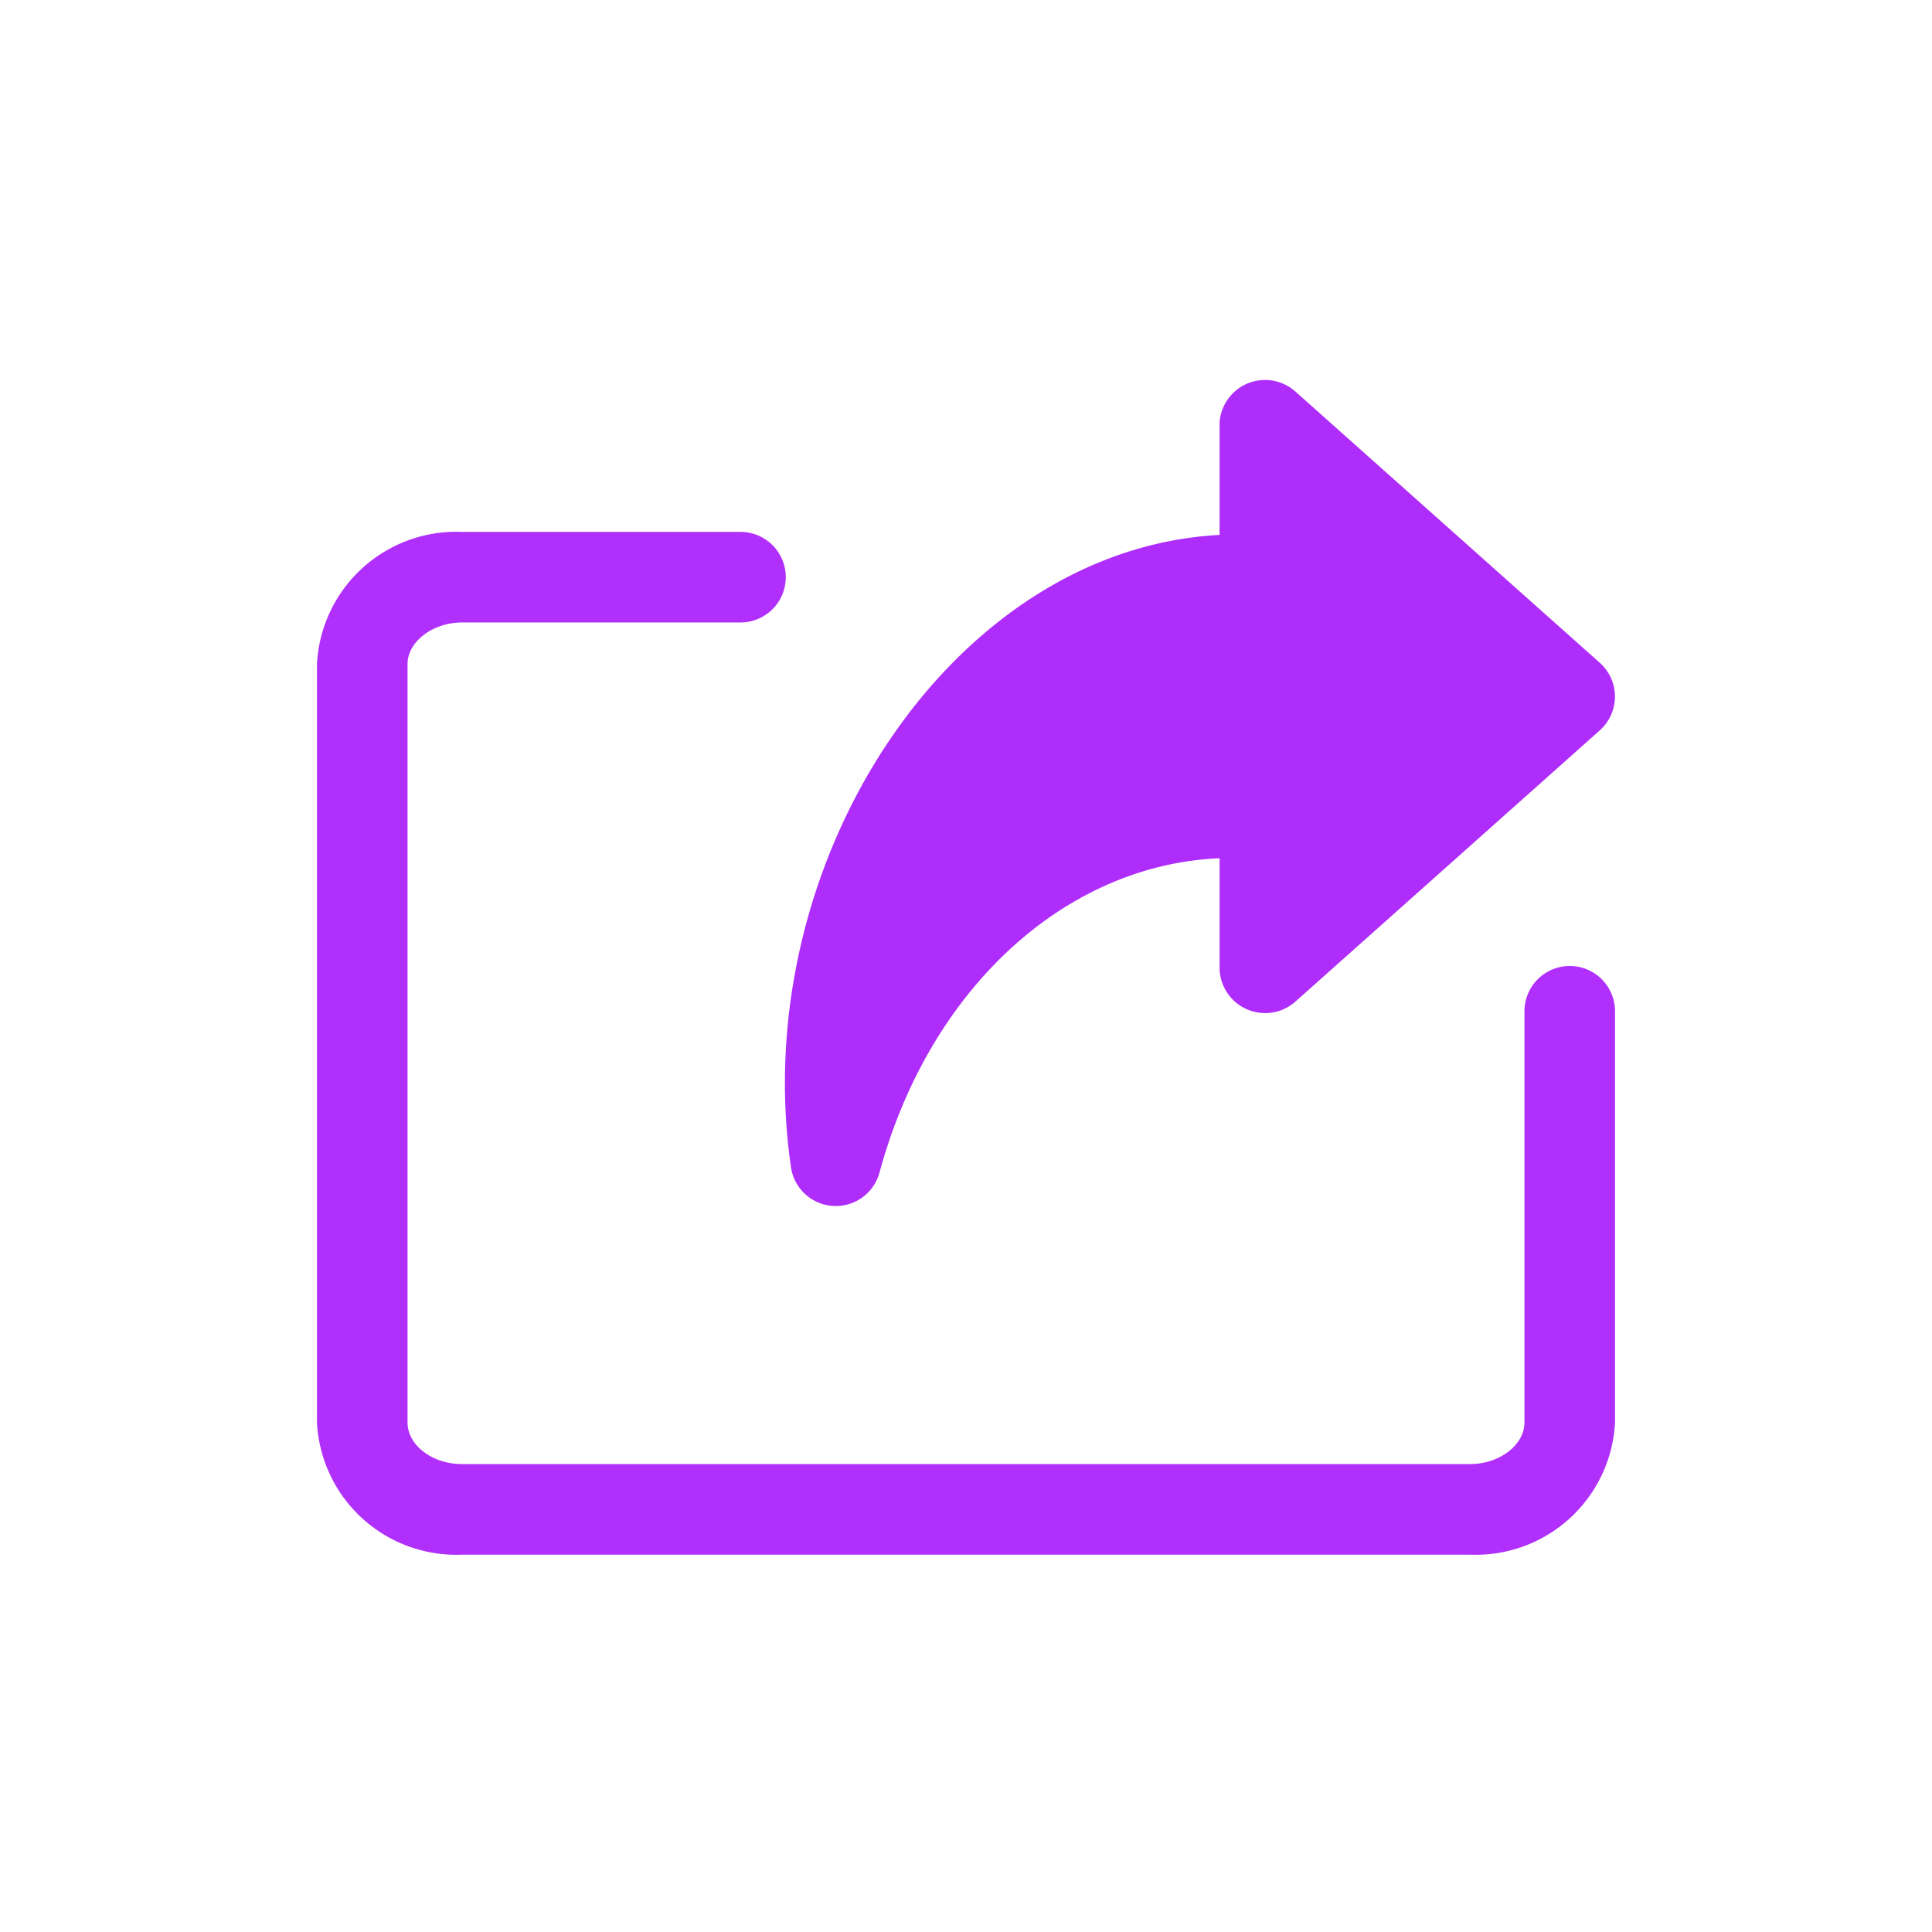 <svg viewBox="0 0 64 64" xmlns="http://www.w3.org/2000/svg"><g data-name="Layer 68" id="Layer_68"><path style="fill: rgb(175, 45, 250);" id="id_101" d="M26.2,38.65a1.5,1.5,0,0,0,2.93.21c1.64-6.08,6.13-10.21,11.27-10.43v3.64a1.51,1.51,0,0,0,2.5,1.12l10.1-9a1.5,1.5,0,0,0,0-2.23l-10.1-9A1.51,1.51,0,0,0,40.4,14v3.72C31.51,18.19,24.74,28.59,26.2,38.65Z"></path><path style="fill: rgb(176, 47, 250);" id="id_102" d="M52,32a1.5,1.5,0,0,0-1.5,1.5V47.12c0,.75-.83,1.38-1.81,1.38H15.31c-1,0-1.81-.63-1.81-1.38V22c0-.74.83-1.38,1.81-1.38h9.22a1.5,1.5,0,0,0,0-3H15.31A4.62,4.62,0,0,0,10.5,22V47.12a4.62,4.62,0,0,0,4.81,4.38H48.69a4.62,4.62,0,0,0,4.81-4.38V33.5A1.5,1.5,0,0,0,52,32Z"></path></g></svg>